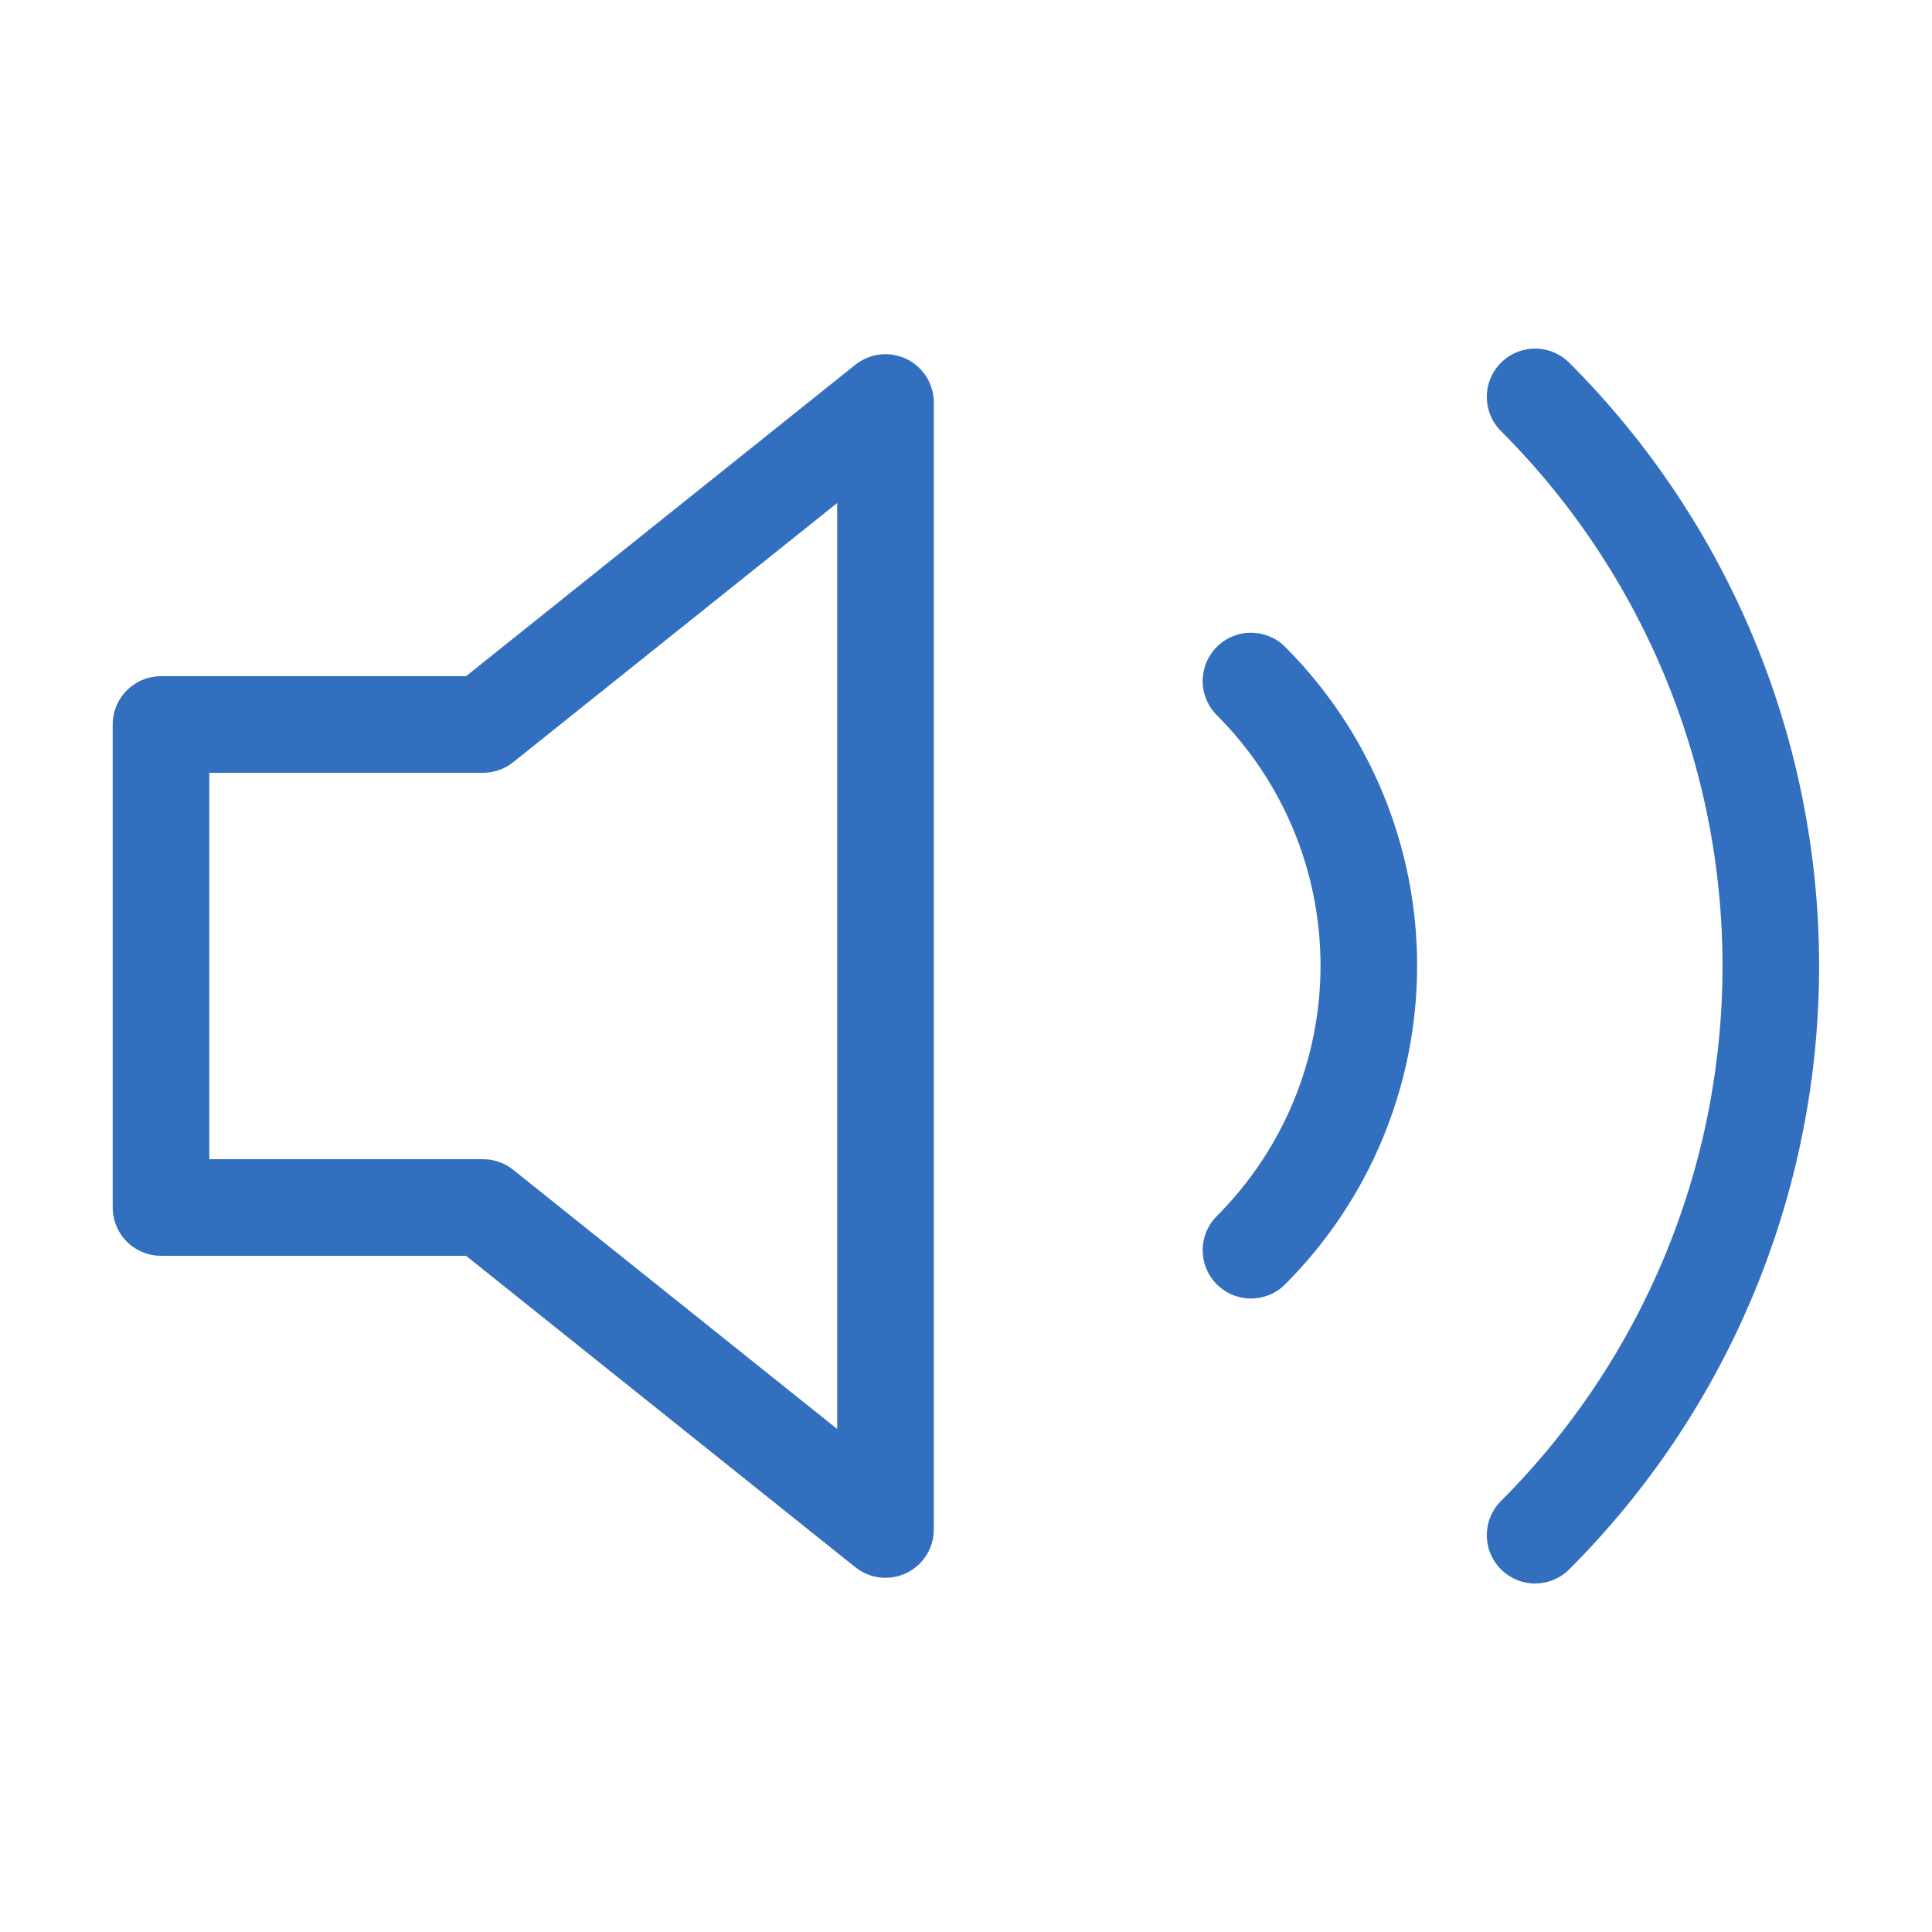 <svg width="30" height="30" viewBox="0 0 30 30" fill="none" xmlns="http://www.w3.org/2000/svg">
<path d="M19.425 10.575C20.597 11.747 21.255 13.337 21.255 14.994C21.255 16.651 20.597 18.241 19.425 19.413M23.837 6.163C26.181 8.507 27.497 11.685 27.497 15C27.497 18.315 26.181 21.494 23.837 23.838M13.75 6.25L7.5 11.25H2.5V18.75H7.5L13.75 23.75V6.25Z" stroke="#336FBF" stroke-width="1.5" stroke-linecap="round" stroke-linejoin="round"/>
</svg>
